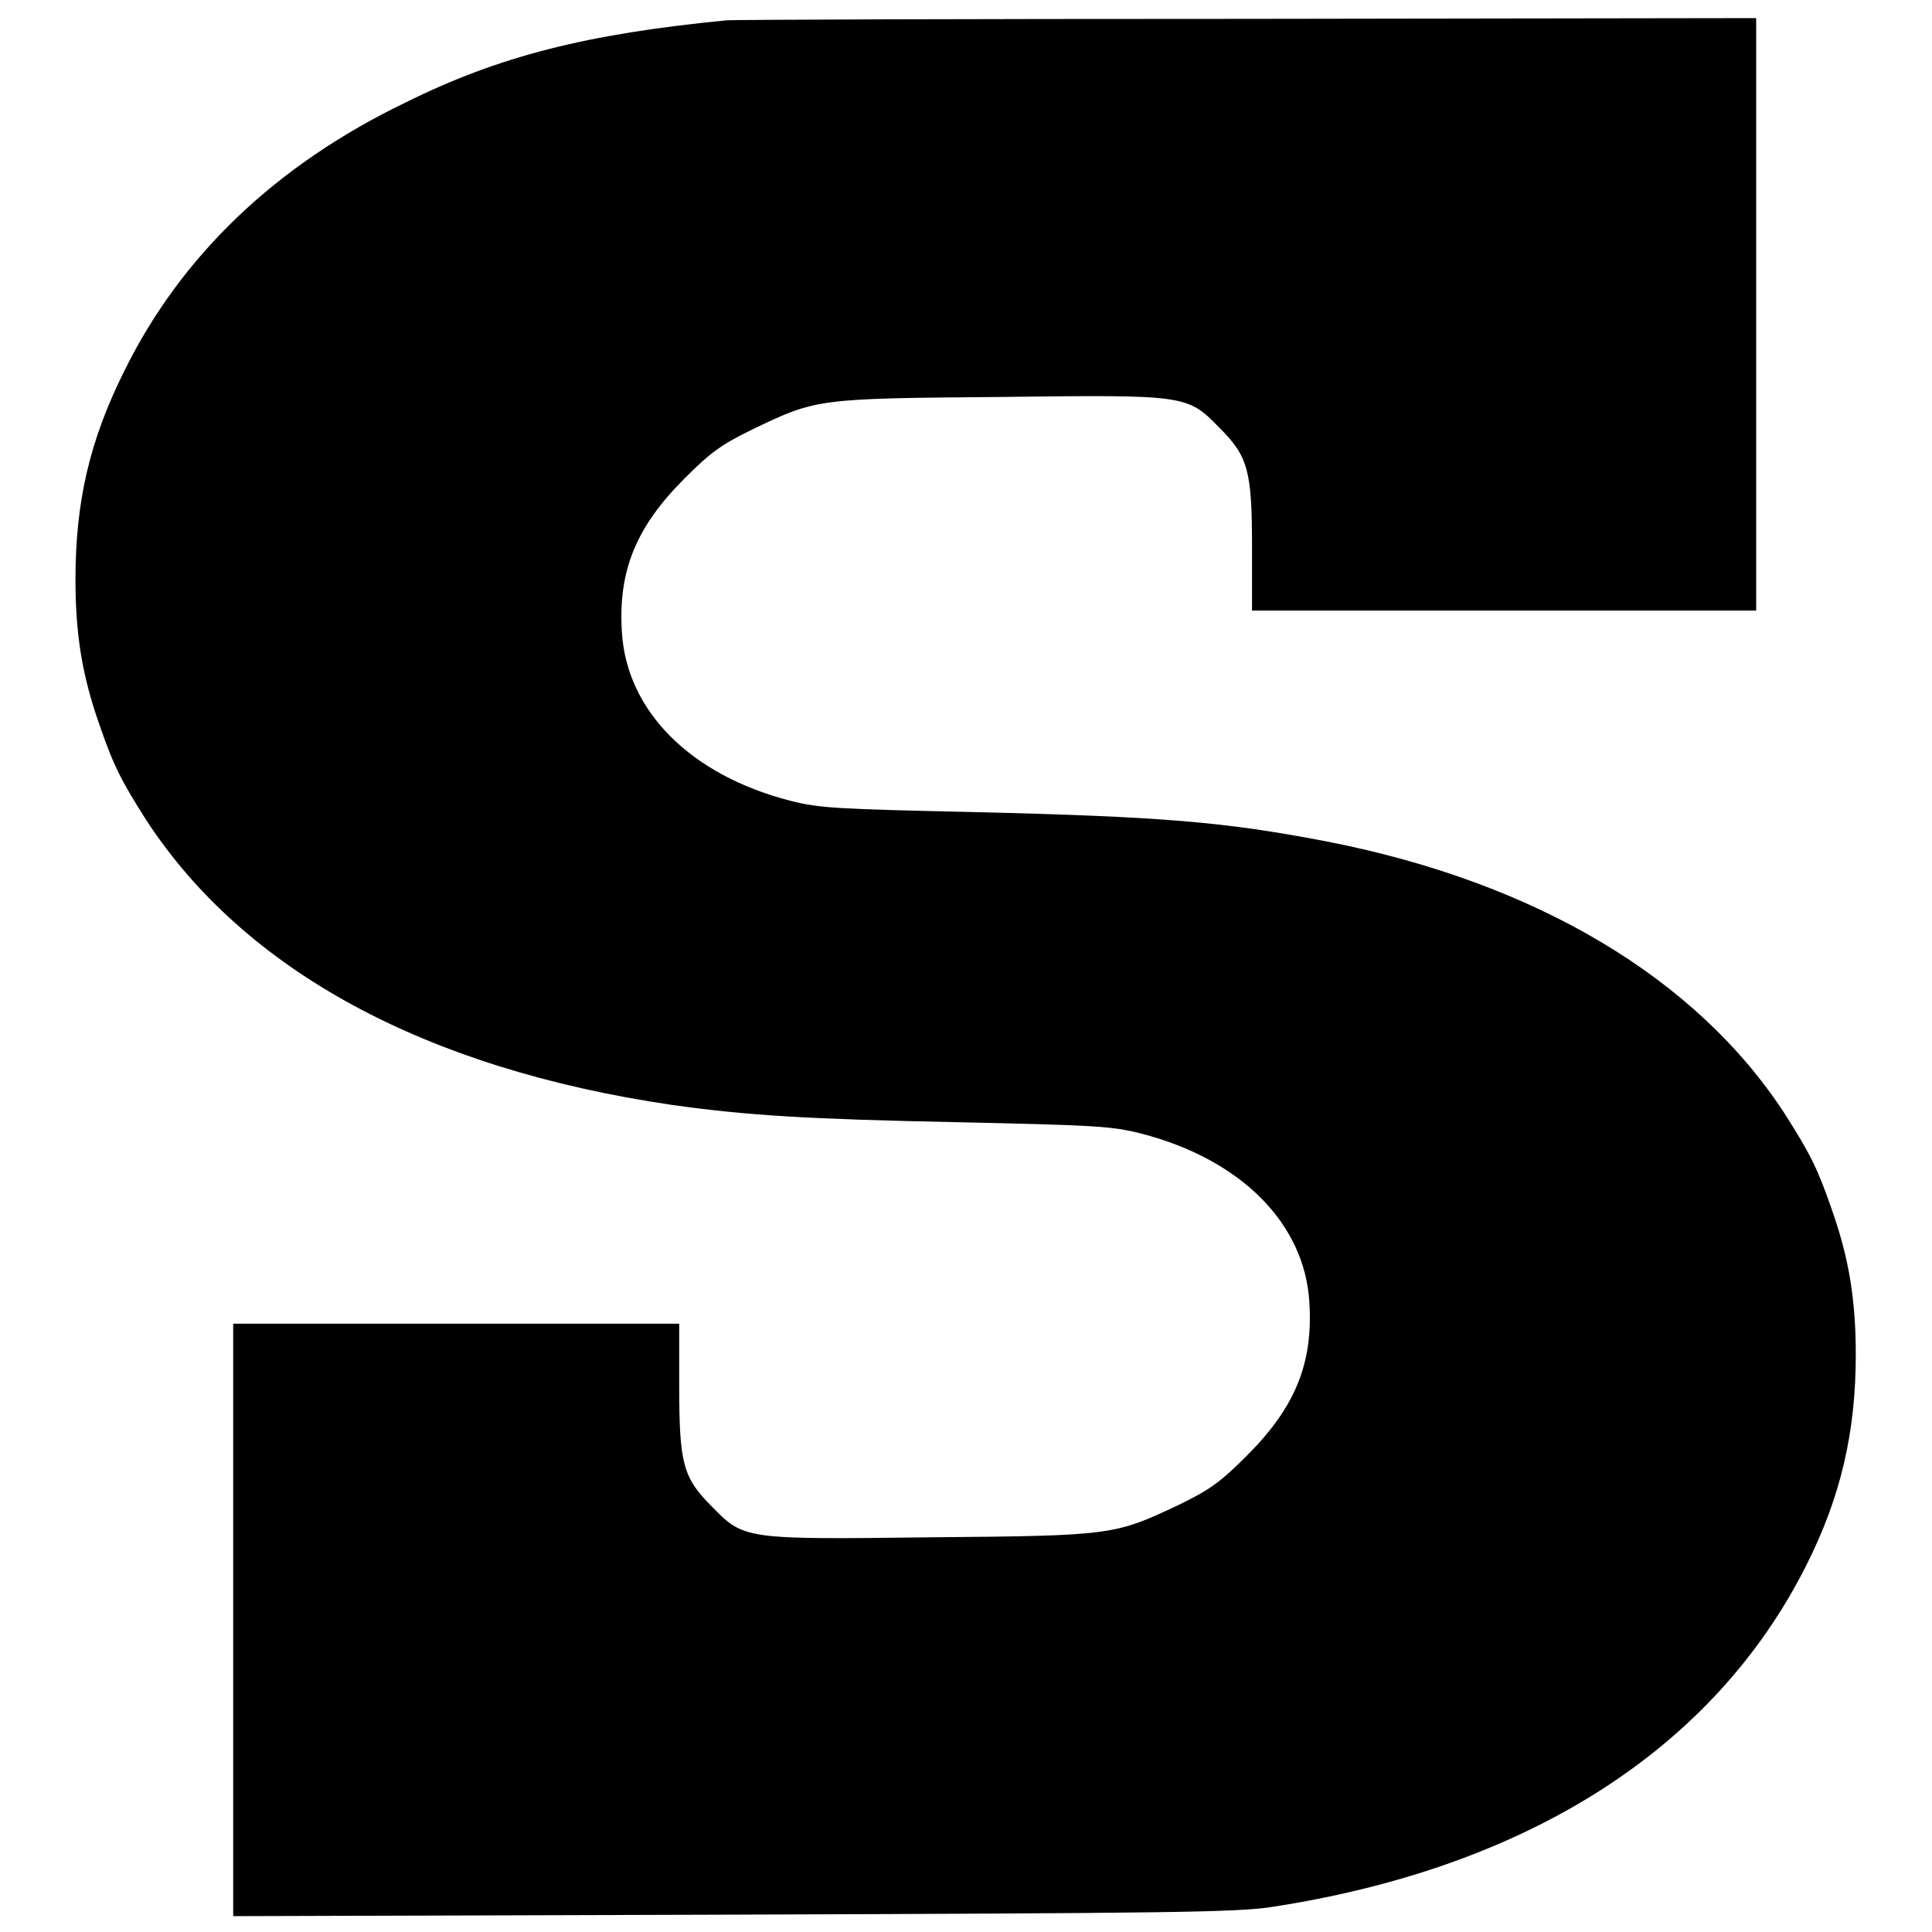 <?xml version="1.0" encoding="utf-8"?>
<!-- Svg Vector Icons : http://www.onlinewebfonts.com/icon -->
<!DOCTYPE svg PUBLIC "-//W3C//DTD SVG 1.1//EN" "http://www.w3.org/Graphics/SVG/1.1/DTD/svg11.dtd">
<svg version="1.1" xmlns="http://www.w3.org/2000/svg" xmlns:xlink="http://www.w3.org/1999/xlink" x="0px" y="0px" viewBox="0 0 256 256" enable-background="new 0 0 256 256" xml:space="preserve">
<g><g><g><path fill="#000000" d="M96.2,2.7c-18.4,1.8-30,4.7-42.5,10.9C36.5,21.9,24,33.9,16.5,49.1C11.9,58.3,10,66.4,10,76.8c0,7.3,0.9,12.8,3.2,19.3c1.9,5.5,2.9,7.4,6.2,12.6c13,19.9,36.9,32.9,69.6,37.7c9.9,1.4,18,1.9,38,2.3c17.9,0.4,20.3,0.5,24.2,1.5c13.2,3.4,21.7,11.9,22.3,22.4c0.5,8.1-1.9,13.9-8.3,20.3c-3.5,3.5-4.9,4.5-9,6.5c-8.5,4-8.7,4.1-32.8,4.3c-24.8,0.3-24.8,0.3-29.1-4.1c-3.8-3.8-4.3-5.7-4.3-15.9v-8.3H60.5H30.9v39.2v39.3l66.1-0.2c57.7-0.2,66.7-0.3,71.4-1c34.1-5.2,58.7-21,70.9-45.2c4.6-9.1,6.6-17.7,6.6-28c0-7.3-0.9-12.8-3.2-19.3c-1.9-5.5-2.9-7.4-6.2-12.6c-11.7-18-33-30.7-60.7-36.1c-13.5-2.6-21.8-3.3-46.9-3.9c-17.9-0.4-20.3-0.5-24.2-1.5c-13.2-3.4-21.7-11.9-22.3-22.4c-0.5-8.1,1.9-13.9,8.3-20.3c3.5-3.5,4.9-4.5,9-6.5c8.5-4.1,8.7-4.1,32.8-4.3c24.8-0.3,24.8-0.3,29.1,4.1c3.8,3.8,4.3,5.7,4.3,15.9v8.3h33.4h33.4V41.6V2.4l-67.4,0.1C128.3,2.5,97.1,2.6,96.2,2.7z"/></g></g></g>
</svg>